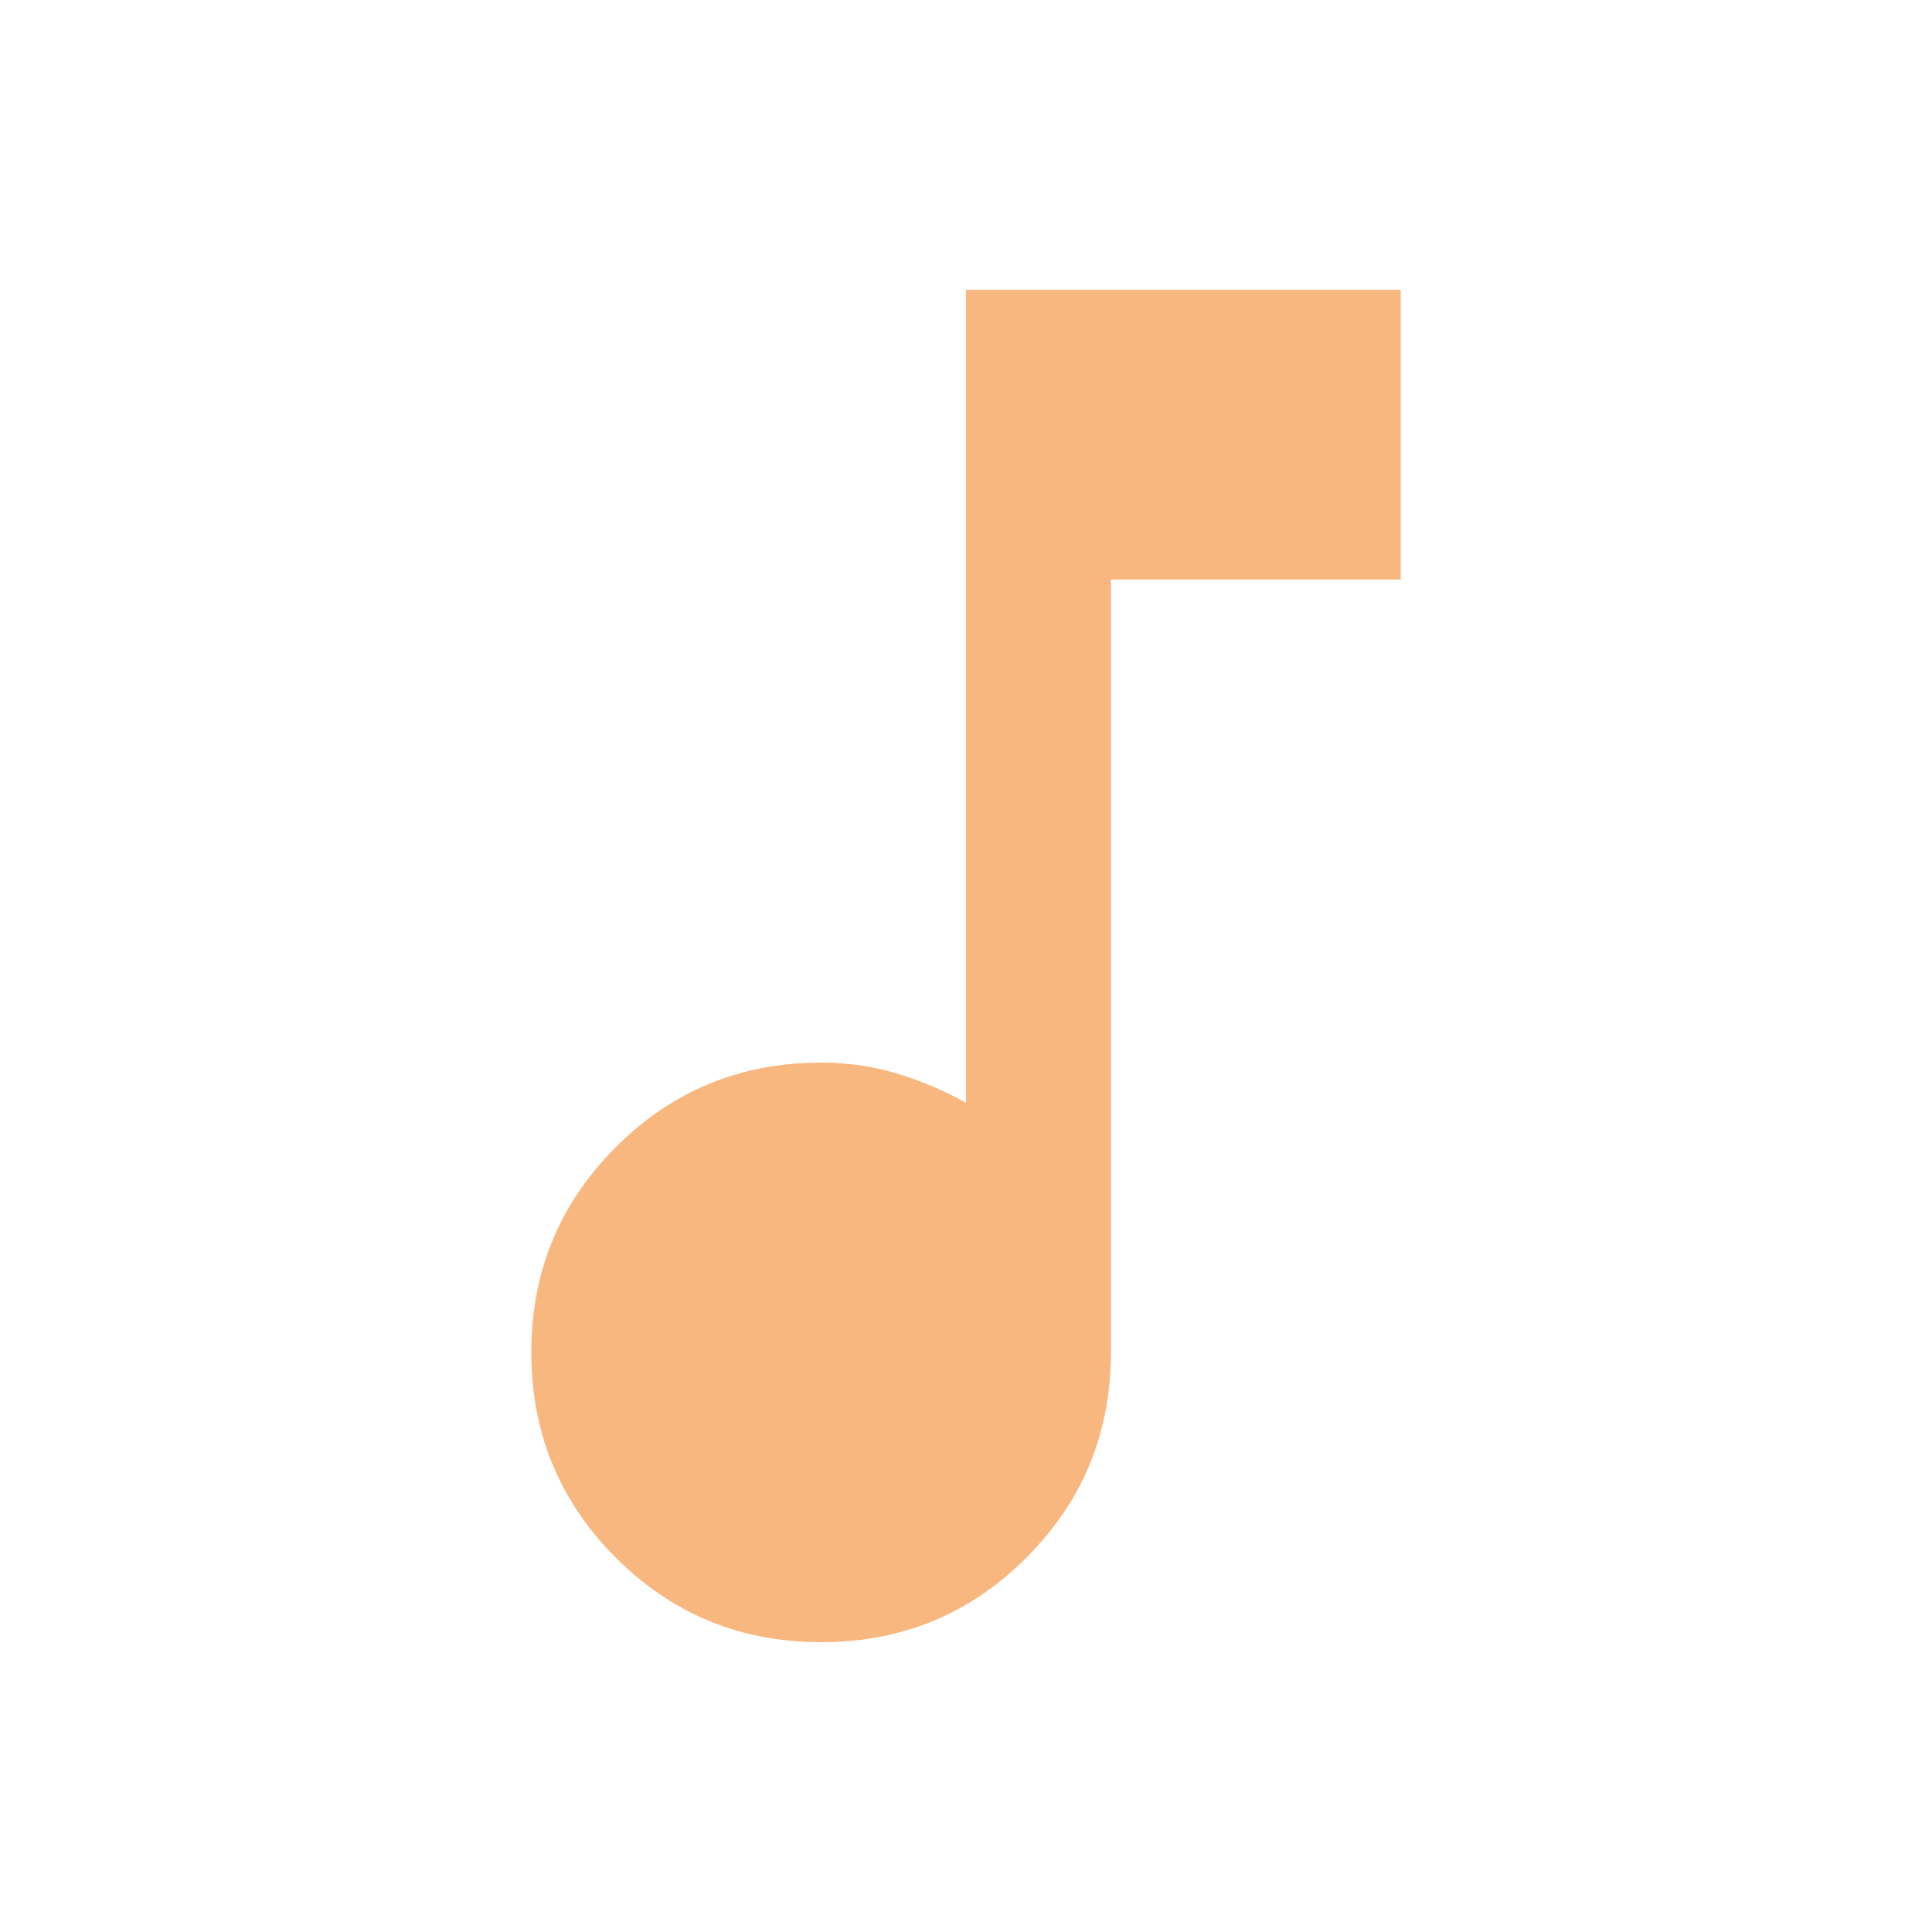 <svg width="16" height="16" viewBox="0 0 16 16" fill="none" xmlns="http://www.w3.org/2000/svg">
<path d="M6.8 13.6C6.133 13.6 5.567 13.367 5.1 12.9C4.633 12.433 4.4 11.867 4.4 11.2C4.4 10.533 4.633 9.967 5.1 9.5C5.567 9.033 6.133 8.8 6.8 8.8C7.022 8.8 7.233 8.831 7.433 8.892C7.633 8.953 7.822 9.033 8 9.133V2.4H11.6V4.8H9.2V11.2C9.2 11.867 8.967 12.433 8.5 12.9C8.033 13.367 7.467 13.6 6.8 13.6Z" fill="#F5882C" fill-opacity="0.6"/>
</svg>
